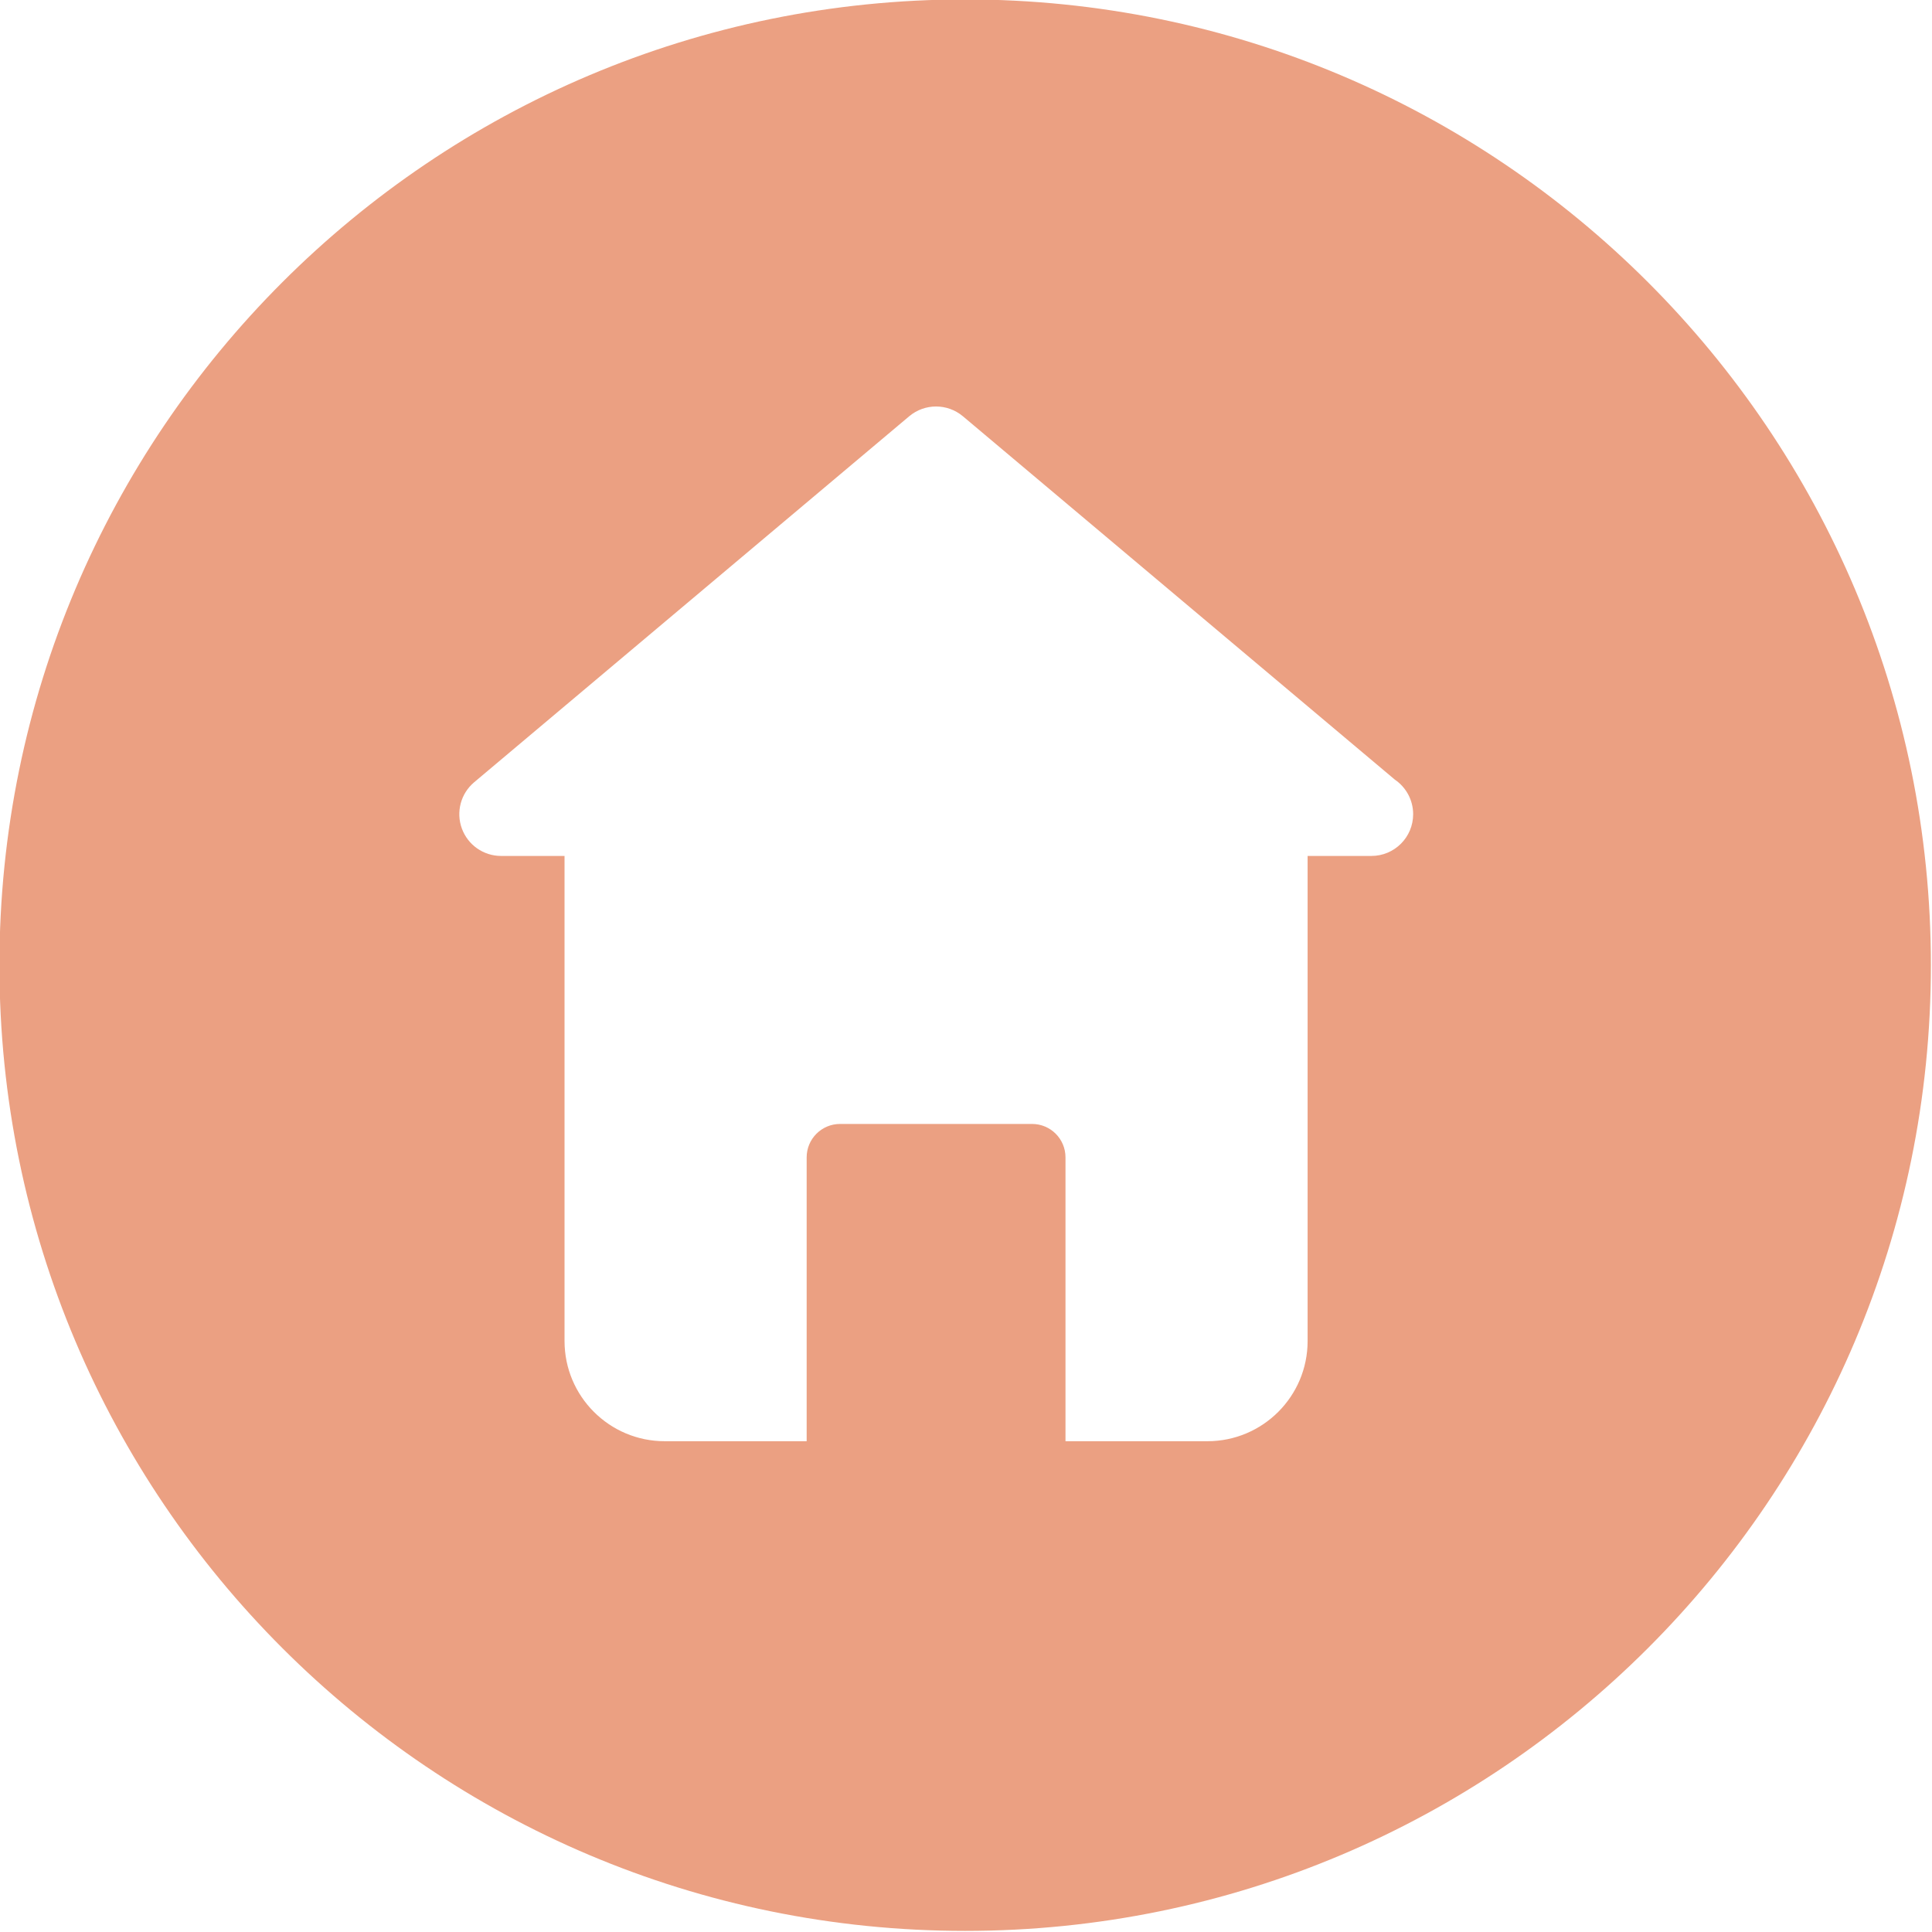 <?xml version="1.0" encoding="UTF-8" standalone="no"?><svg xmlns="http://www.w3.org/2000/svg" xmlns:xlink="http://www.w3.org/1999/xlink" fill="#eba082" height="115.7" preserveAspectRatio="xMidYMid meet" version="1" viewBox="11.7 11.7 115.7 115.7" width="115.7" zoomAndPan="magnify"><g id="change1_1"><path d="M69.5,11.666c-31.941,0-57.834,25.893-57.834,57.834c0,31.941,25.893,57.834,57.834,57.834 c31.941,0,57.834-25.893,57.834-57.834C127.334,37.559,101.441,11.666,69.5,11.666z M93.829,62.959c-0.005,0-0.013,0.001-0.021,0 h-3.8v29.05c0,3.312-2.687,6-6,6h-8.5v-17c0-1.104-0.896-2-2-2h-11.5c-1.104,0-2,0.896-2,2v17h-8.5c-3.313,0-6-2.687-6-6v-29.05 h-3.801c-1.051,0-1.989-0.657-2.349-1.644c-0.36-0.987-0.065-2.094,0.739-2.77l26.05-21.915c0.93-0.782,2.288-0.782,3.219,0 l25.867,21.76c0.66,0.449,1.094,1.208,1.095,2.069C96.329,61.84,95.21,62.959,93.829,62.959z" fill="inherit"/></g></svg>